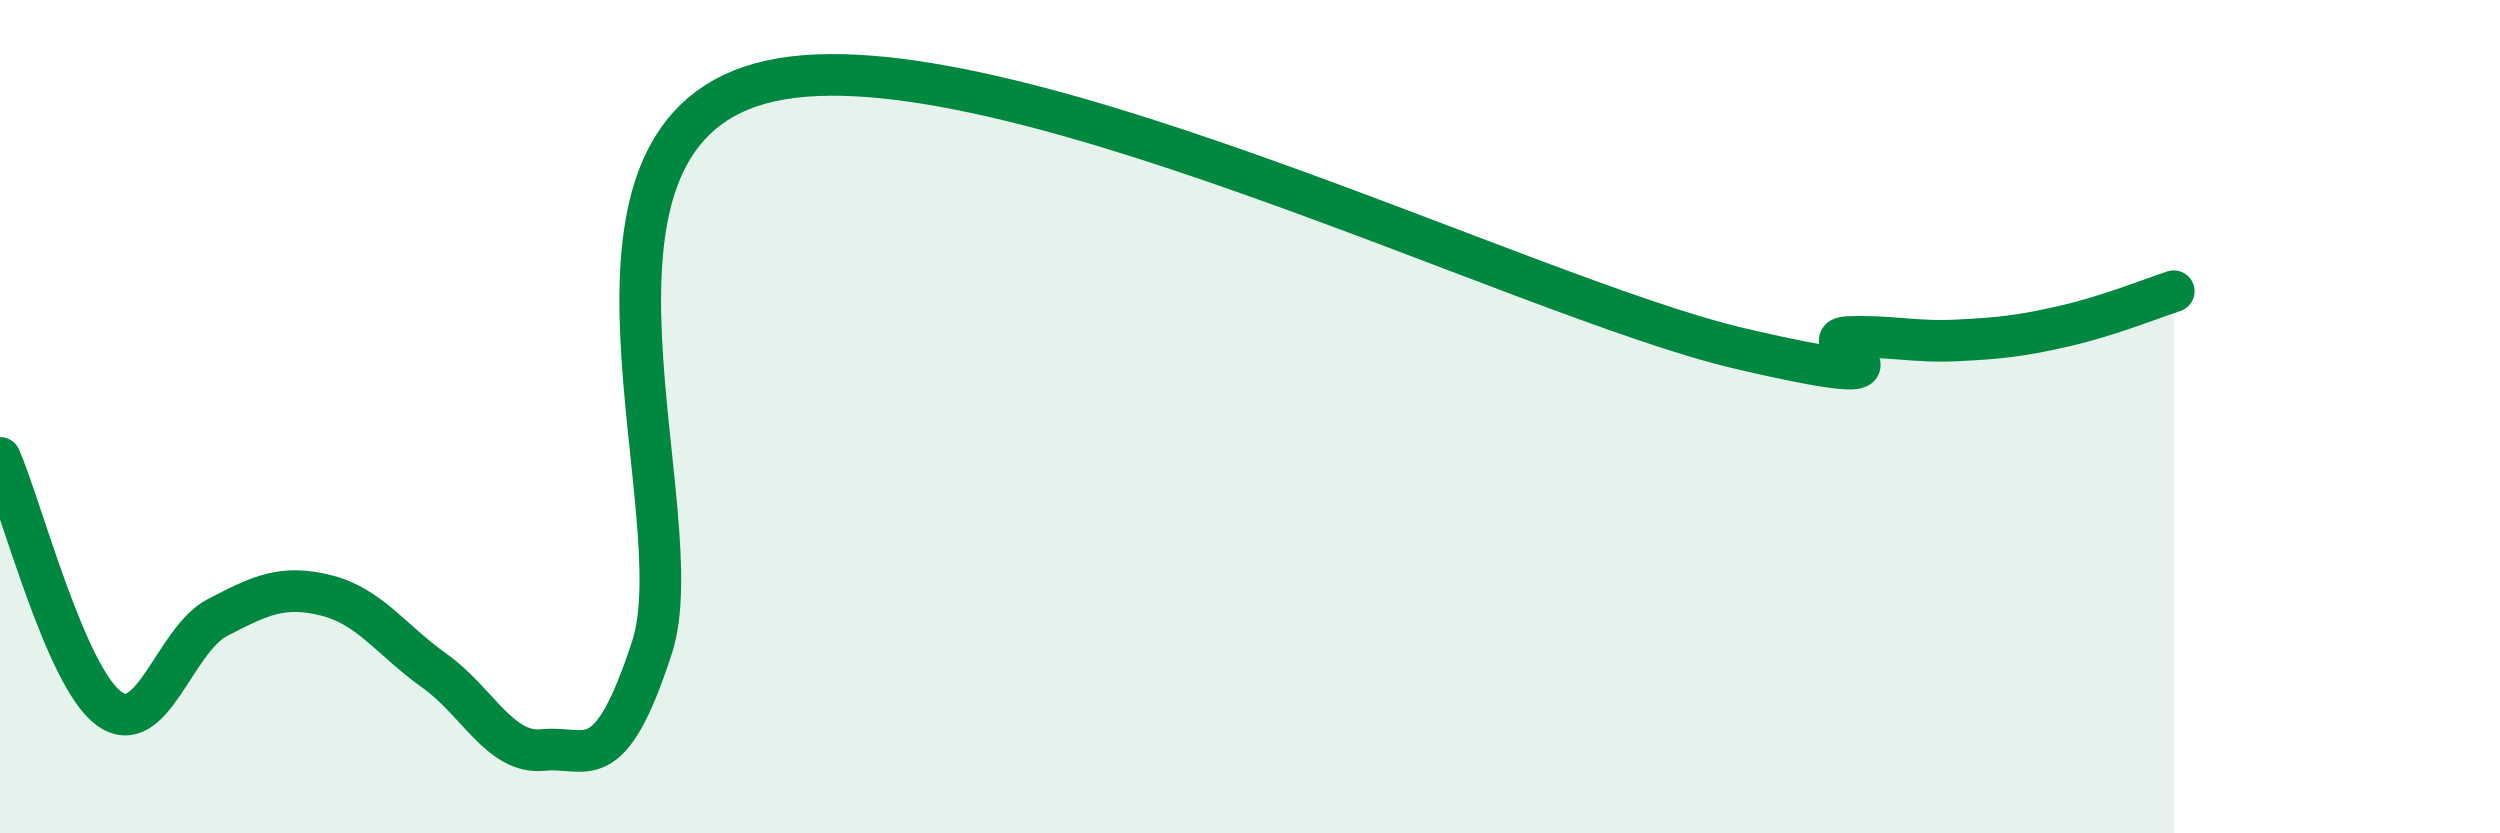 
    <svg width="60" height="20" viewBox="0 0 60 20" xmlns="http://www.w3.org/2000/svg">
      <path
        d="M 0,10.99 C 0.52,12.19 1.57,16.23 2.61,17 C 3.65,17.77 4.18,15.36 5.22,14.82 C 6.26,14.28 6.79,14.03 7.83,14.29 C 8.87,14.55 9.39,15.36 10.43,16.1 C 11.47,16.84 12,18.11 13.04,18 C 14.08,17.89 14.61,18.73 15.65,15.53 C 16.69,12.33 13.04,3.43 18.26,2 C 23.48,0.57 36.52,7.14 41.74,8.36 C 46.96,9.58 43.31,8.13 44.35,8.09 C 45.39,8.05 45.92,8.22 46.96,8.17 C 48,8.12 48.53,8.06 49.57,7.82 C 50.61,7.58 51.65,7.16 52.17,6.99L52.17 20L0 20Z"
        fill="#008740"
        opacity="0.1"
        stroke-linecap="round"
        stroke-linejoin="round"
      />
      <path
        d="M 0,10.99 C 0.52,12.19 1.57,16.23 2.61,17 C 3.65,17.77 4.18,15.36 5.22,14.82 C 6.26,14.28 6.79,14.03 7.83,14.29 C 8.87,14.55 9.39,15.36 10.43,16.1 C 11.47,16.84 12,18.11 13.04,18 C 14.08,17.89 14.61,18.73 15.65,15.53 C 16.69,12.33 13.04,3.43 18.26,2 C 23.48,0.57 36.52,7.14 41.74,8.36 C 46.96,9.58 43.31,8.13 44.35,8.09 C 45.39,8.05 45.92,8.22 46.96,8.17 C 48,8.12 48.53,8.06 49.57,7.82 C 50.61,7.58 51.65,7.16 52.17,6.99"
        stroke="#008740"
        stroke-width="1"
        fill="none"
        stroke-linecap="round"
        stroke-linejoin="round"
      />
    </svg>
  